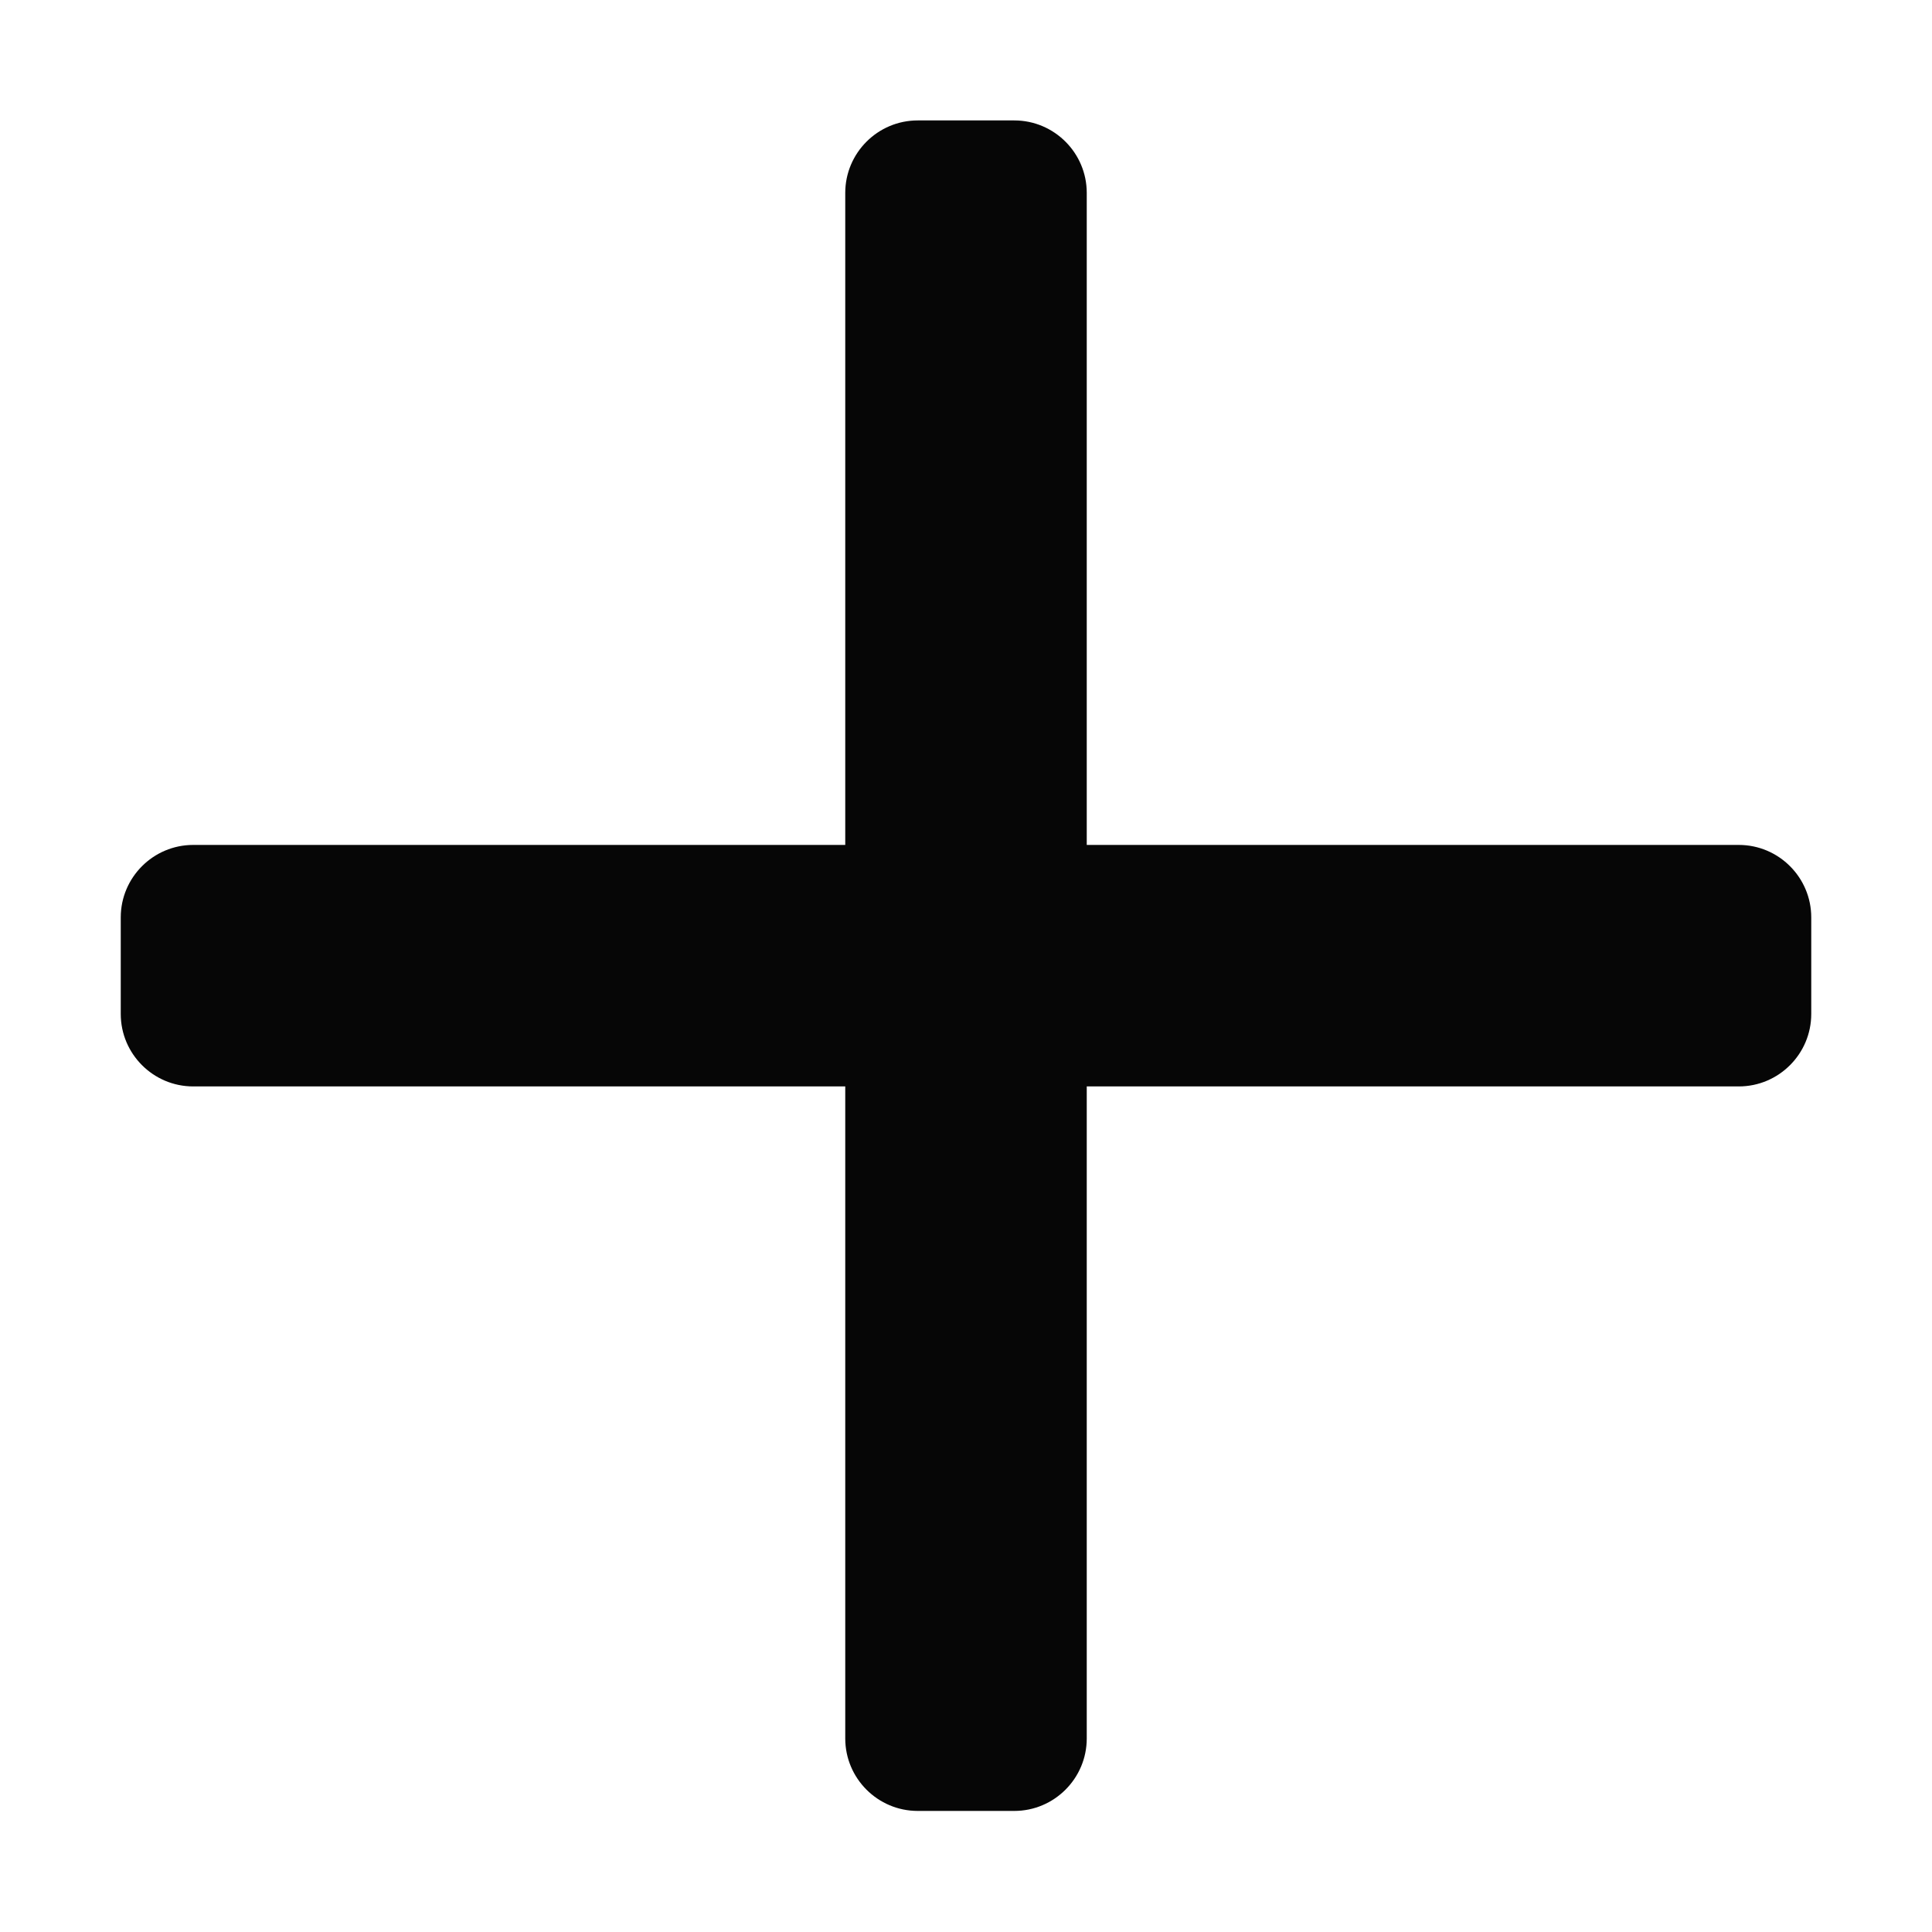 <svg width="12" height="12" viewBox="0 0 12 12" fill="none" xmlns="http://www.w3.org/2000/svg">
<path fill-rule="evenodd" clip-rule="evenodd" d="M6.3 0.748C6.548 0.748 6.75 0.95 6.75 1.198V5.248H10.8C11.048 5.248 11.25 5.45 11.25 5.698V6.298C11.25 6.546 11.048 6.748 10.8 6.748H6.75V10.798C6.75 11.046 6.548 11.248 6.3 11.248H5.7C5.452 11.248 5.25 11.046 5.25 10.798V6.748H1.2C0.952 6.748 0.75 6.546 0.75 6.298V5.698C0.75 5.45 0.952 5.248 1.2 5.248H5.25V1.198C5.25 0.95 5.452 0.748 5.7 0.748H6.3V0.748Z" fill="#060606"/>
</svg>
